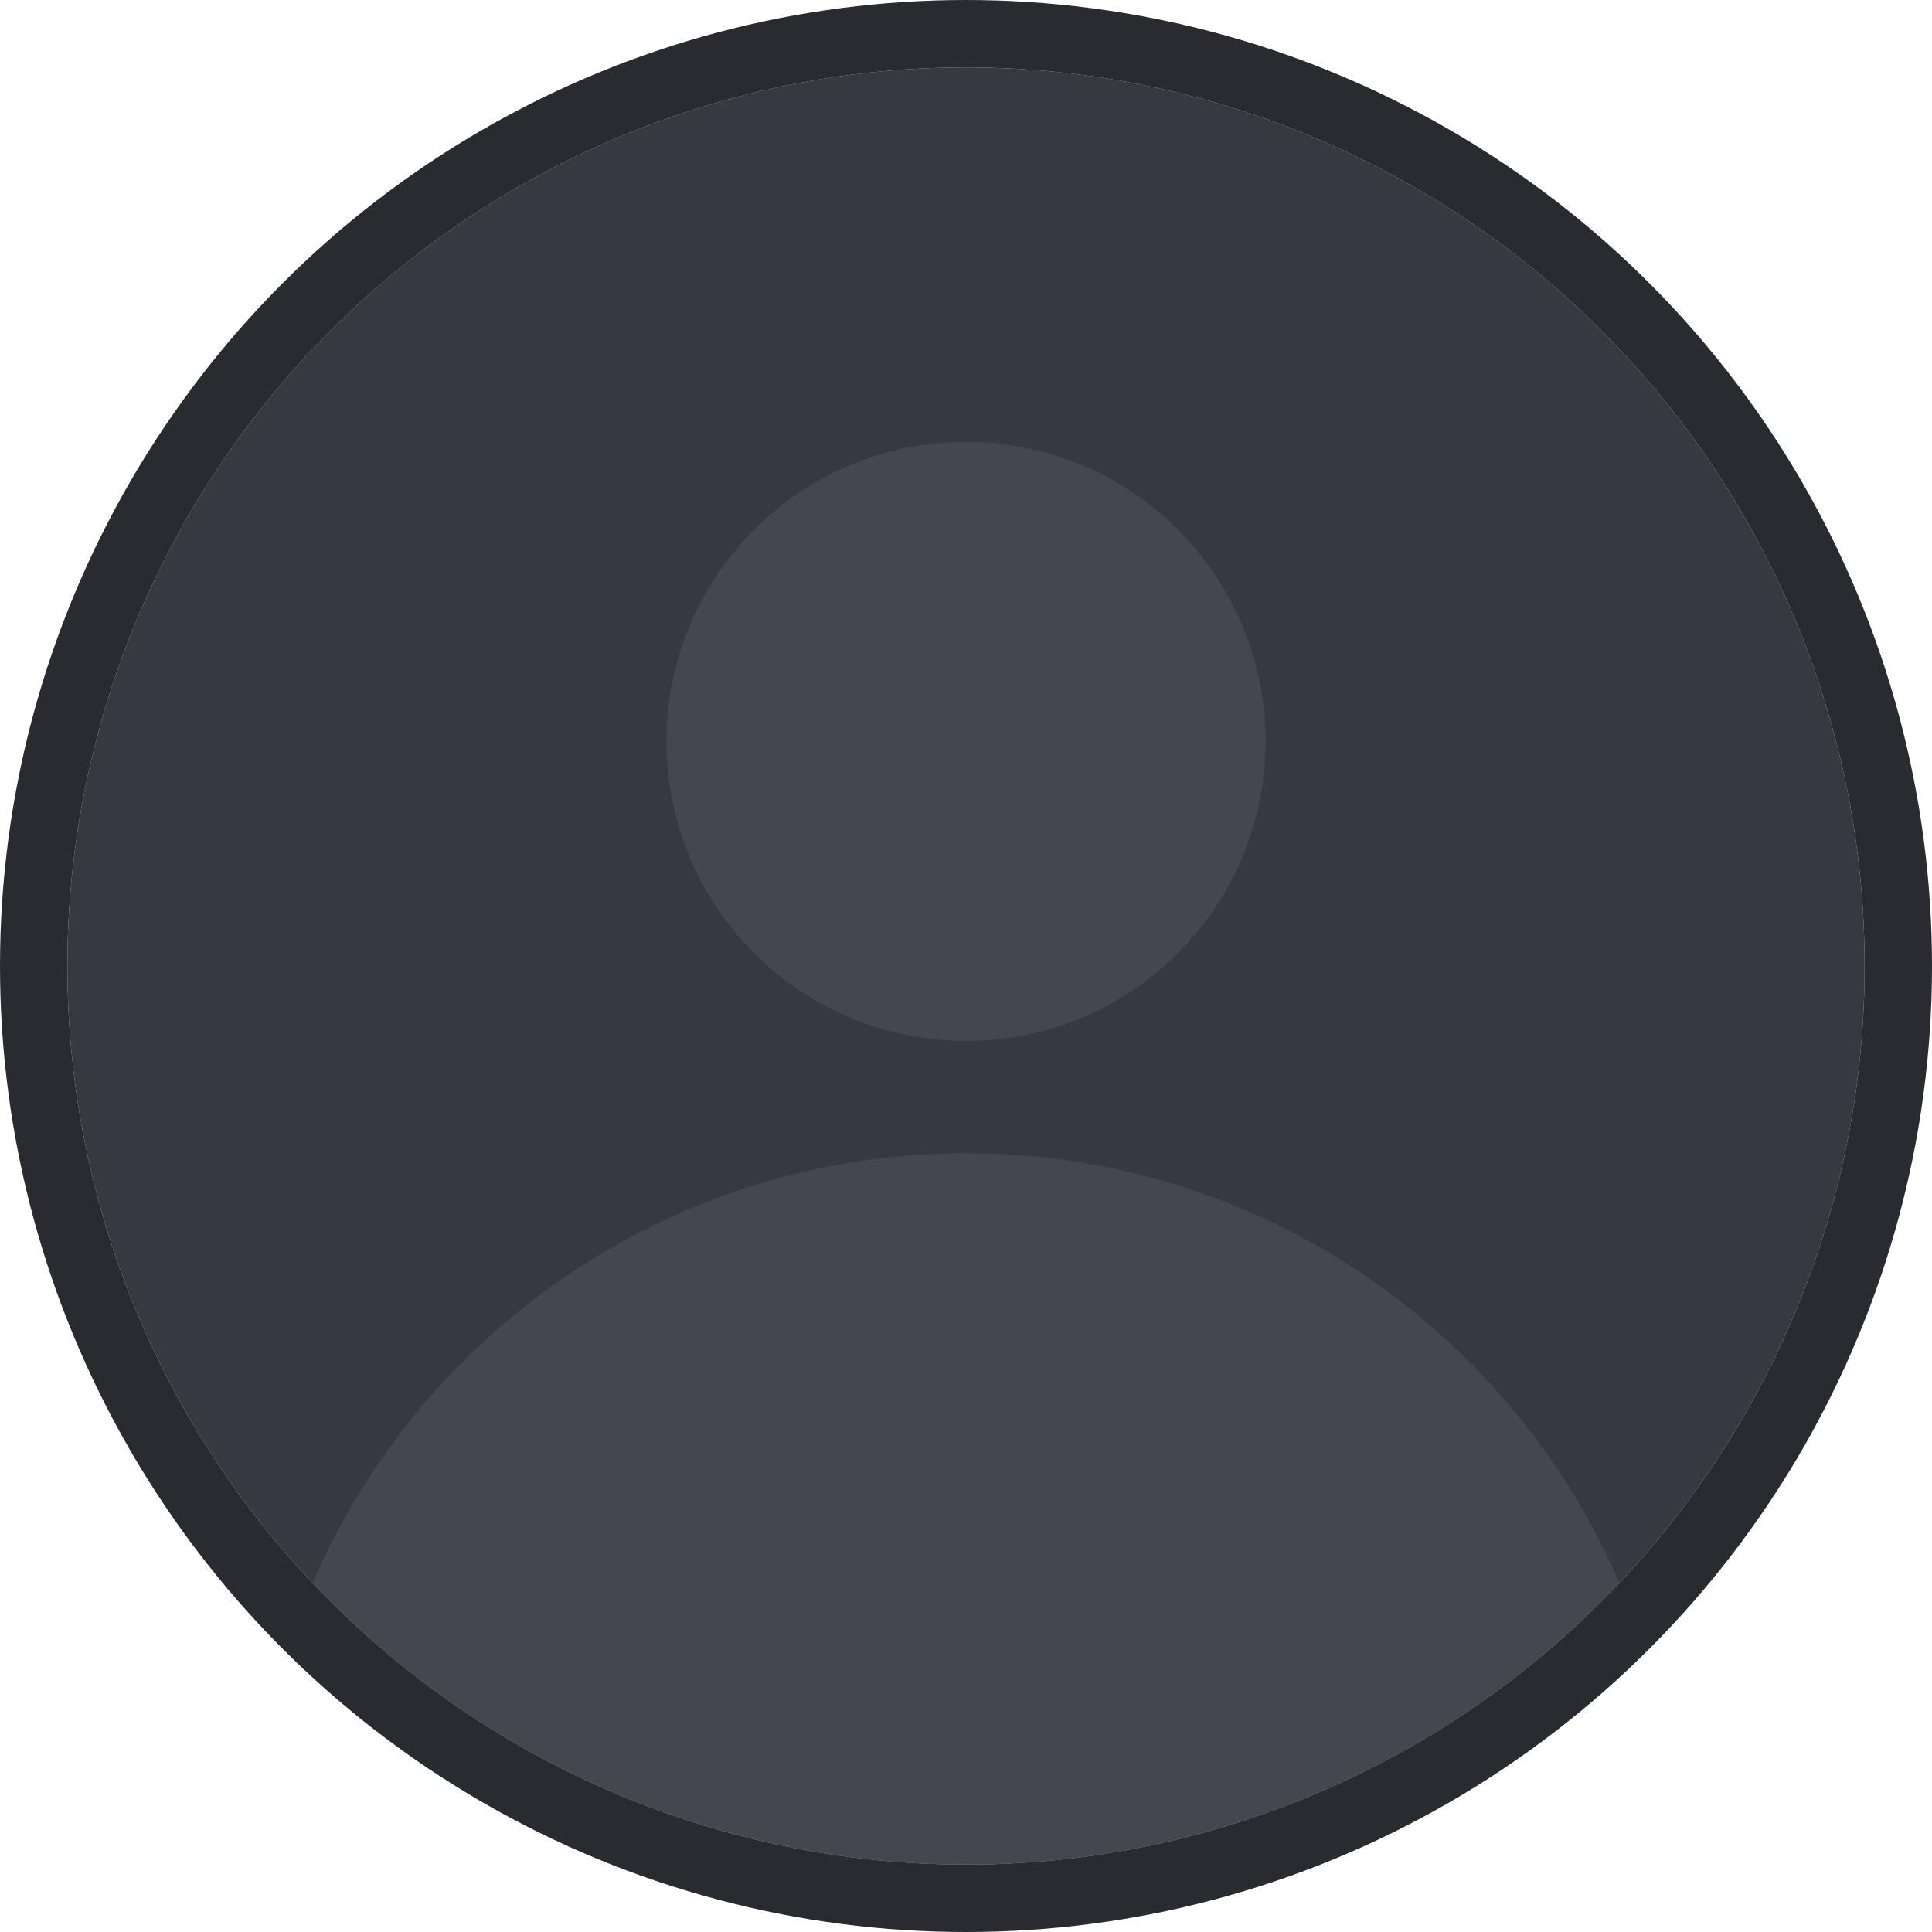 <svg width="43" height="43" viewBox="0 0 43 43" fill="none" xmlns="http://www.w3.org/2000/svg">
<circle cx="21.5" cy="21.5" r="20" fill="#2A2A31"/>
<circle cx="21.5" cy="21.5" r="20" fill="#6A6D76" fill-opacity="0.22"/>
<path d="M21.5 23.167C25.182 23.167 28.167 20.182 28.167 16.5C28.167 12.818 25.182 9.834 21.5 9.834C17.818 9.834 14.834 12.818 14.834 16.5C14.834 20.182 17.818 23.167 21.5 23.167Z" fill="#6A6D76" fill-opacity="0.28"/>
<path d="M21.5 25.667C14.983 25.667 9.386 29.604 6.958 35.229C10.603 39.09 15.771 41.5 21.5 41.5C27.229 41.5 32.397 39.09 36.043 35.229C33.614 29.604 28.017 25.667 21.5 25.667Z" fill="#6A6D76" fill-opacity="0.28"/>
<circle cx="21.5" cy="21.5" r="20.75" stroke="#2A2A31" stroke-width="1.5"/>
</svg>
